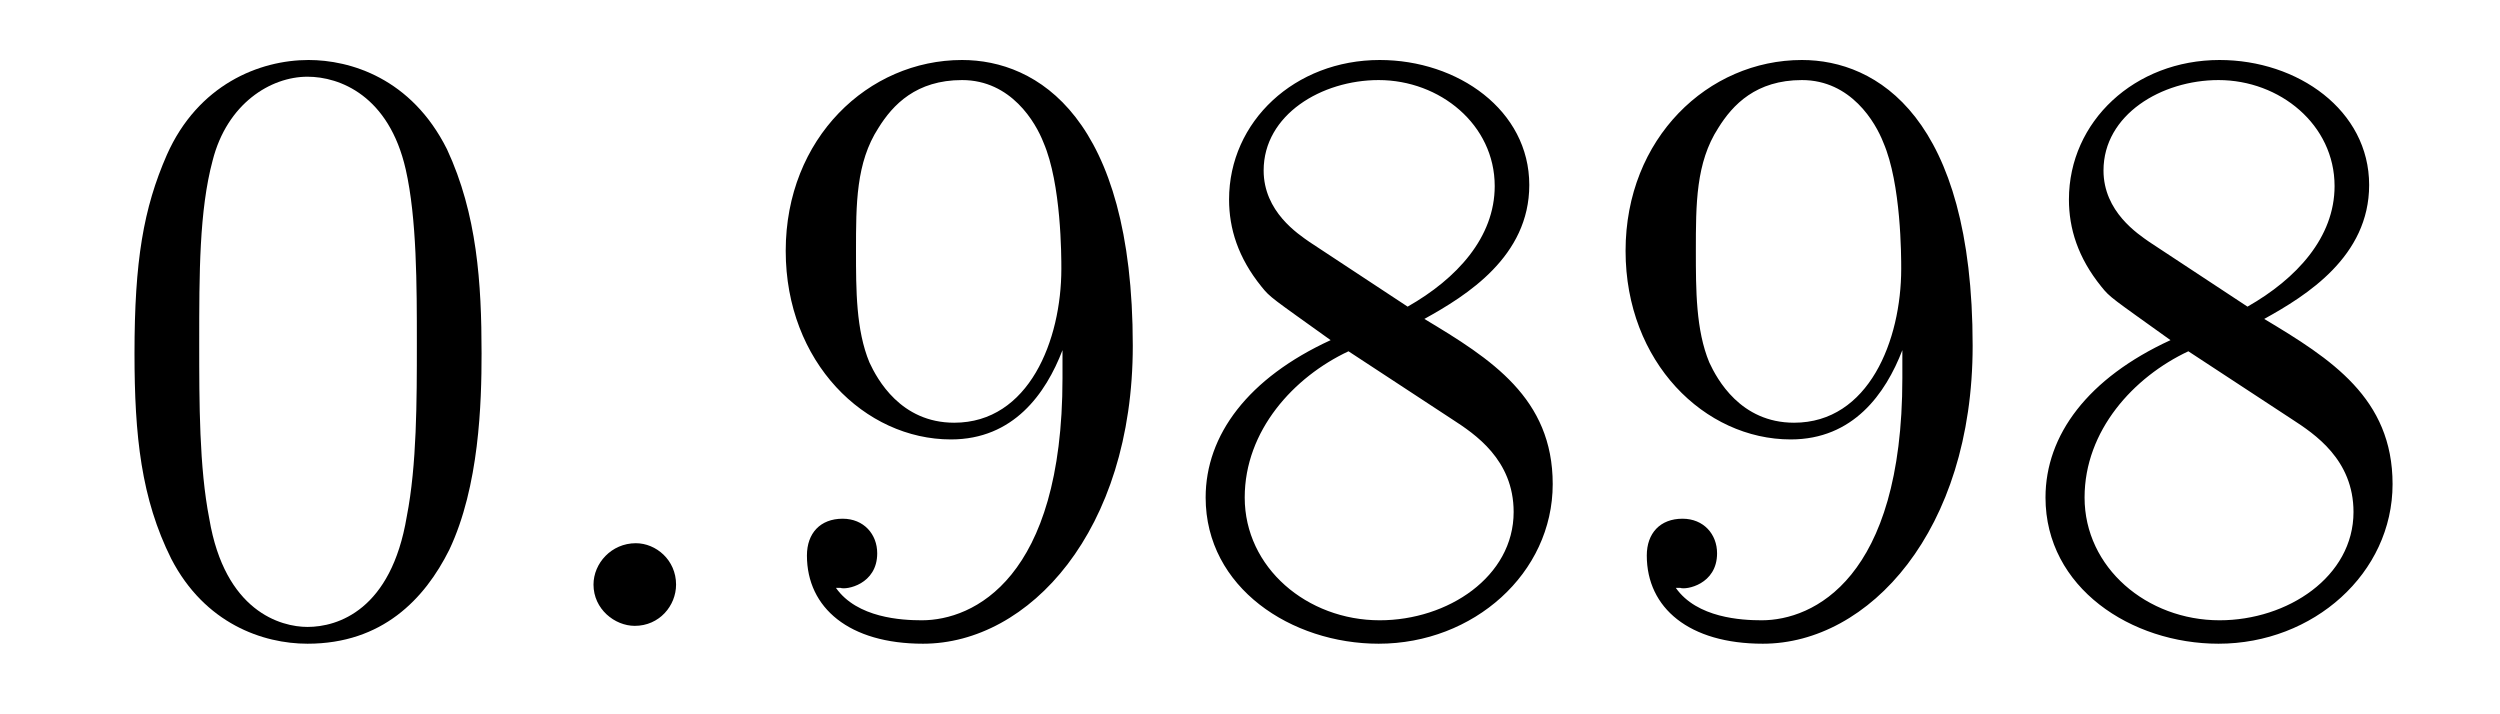 <?xml version='1.0'?>
<!-- This file was generated by dvisvgm 1.9.2 -->
<svg height='10pt' version='1.1' viewBox='0 -10 35 10' width='35pt' xmlns='http://www.w3.org/2000/svg' xmlns:xlink='http://www.w3.org/1999/xlink'>
<g id='page1'>
<g transform='matrix(1 0 0 1 -127 653)'>
<path d='M133.742 -658.051C133.742 -659.035 133.68 -660.004 133.258 -660.91C132.758 -661.91 131.898 -662.16 131.32 -662.16C130.633 -662.16 129.773 -661.816 129.336 -660.832C129.008 -660.082 128.883 -659.348 128.883 -658.051C128.883 -656.895 128.977 -656.019 129.398 -655.176C129.867 -654.27 130.68 -653.988 131.305 -653.988C132.352 -653.988 132.945 -654.613 133.289 -655.301C133.711 -656.191 133.742 -657.363 133.742 -658.051ZM131.305 -654.223C130.93 -654.223 130.148 -654.441 129.93 -655.738C129.789 -656.457 129.789 -657.363 129.789 -658.191C129.789 -659.176 129.789 -660.051 129.977 -660.754C130.18 -661.551 130.789 -661.926 131.305 -661.926C131.758 -661.926 132.445 -661.66 132.68 -660.629C132.836 -659.941 132.836 -659.004 132.836 -658.191C132.836 -657.395 132.836 -656.488 132.695 -655.77C132.477 -654.457 131.727 -654.223 131.305 -654.223ZM134.277 -654.238' fill-rule='evenodd'/>
<path d='M136.465 -654.816C136.465 -655.16 136.184 -655.395 135.902 -655.395C135.559 -655.395 135.309 -655.113 135.309 -654.816C135.309 -654.473 135.606 -654.238 135.887 -654.238C136.23 -654.238 136.465 -654.519 136.465 -654.816ZM137.516 -654.238' fill-rule='evenodd'/>
<path d='M141.875 -657.707C141.875 -654.894 140.625 -654.316 139.906 -654.316C139.625 -654.316 139 -654.348 138.703 -654.77H138.766C138.844 -654.738 139.281 -654.816 139.281 -655.254C139.281 -655.52 139.094 -655.738 138.797 -655.738C138.484 -655.738 138.297 -655.535 138.297 -655.223C138.297 -654.488 138.891 -653.988 139.922 -653.988C141.406 -653.988 142.859 -655.566 142.859 -658.16C142.859 -661.363 141.516 -662.16 140.469 -662.16C139.156 -662.16 138 -661.066 138 -659.488C138 -657.926 139.109 -656.848 140.313 -656.848C141.188 -656.848 141.641 -657.488 141.875 -658.098V-657.707ZM140.359 -657.082C139.609 -657.082 139.281 -657.691 139.172 -657.926C138.984 -658.379 138.984 -658.941 138.984 -659.488C138.984 -660.144 138.984 -660.723 139.297 -661.207C139.5 -661.535 139.828 -661.879 140.469 -661.879C141.156 -661.879 141.5 -661.285 141.609 -661.004C141.859 -660.426 141.859 -659.41 141.859 -659.238C141.859 -658.238 141.406 -657.082 140.359 -657.082ZM146.941 -658.535C147.535 -658.863 148.41 -659.41 148.41 -660.41C148.41 -661.457 147.41 -662.16 146.316 -662.16C145.129 -662.16 144.207 -661.301 144.207 -660.207C144.207 -659.801 144.332 -659.394 144.66 -658.988C144.785 -658.832 144.801 -658.832 145.629 -658.238C144.473 -657.707 143.879 -656.91 143.879 -656.035C143.879 -654.77 145.082 -653.988 146.301 -653.988C147.629 -653.988 148.738 -654.973 148.738 -656.223C148.738 -657.426 147.879 -657.973 146.941 -658.535ZM145.332 -659.613C145.176 -659.723 144.691 -660.035 144.691 -660.613C144.691 -661.395 145.504 -661.879 146.301 -661.879C147.16 -661.879 147.926 -661.254 147.926 -660.395C147.926 -659.676 147.395 -659.098 146.707 -658.707L145.332 -659.613ZM145.879 -658.082L147.332 -657.129C147.645 -656.926 148.191 -656.566 148.191 -655.832C148.191 -654.926 147.27 -654.316 146.316 -654.316C145.301 -654.316 144.426 -655.051 144.426 -656.035C144.426 -656.973 145.113 -657.723 145.879 -658.082ZM153.633 -657.707C153.633 -654.894 152.383 -654.316 151.664 -654.316C151.383 -654.316 150.758 -654.348 150.461 -654.77H150.523C150.602 -654.738 151.039 -654.816 151.039 -655.254C151.039 -655.52 150.852 -655.738 150.555 -655.738C150.242 -655.738 150.055 -655.535 150.055 -655.223C150.055 -654.488 150.648 -653.988 151.68 -653.988C153.164 -653.988 154.617 -655.566 154.617 -658.16C154.617 -661.363 153.273 -662.16 152.227 -662.16C150.914 -662.16 149.758 -661.066 149.758 -659.488C149.758 -657.926 150.867 -656.848 152.07 -656.848C152.945 -656.848 153.398 -657.488 153.633 -658.098V-657.707ZM152.117 -657.082C151.367 -657.082 151.039 -657.691 150.93 -657.926C150.742 -658.379 150.742 -658.941 150.742 -659.488C150.742 -660.144 150.742 -660.723 151.055 -661.207C151.258 -661.535 151.586 -661.879 152.227 -661.879C152.914 -661.879 153.258 -661.285 153.367 -661.004C153.617 -660.426 153.617 -659.41 153.617 -659.238C153.617 -658.238 153.164 -657.082 152.117 -657.082ZM158.699 -658.535C159.293 -658.863 160.168 -659.41 160.168 -660.41C160.168 -661.457 159.168 -662.16 158.074 -662.16C156.887 -662.16 155.965 -661.301 155.965 -660.207C155.965 -659.801 156.09 -659.394 156.418 -658.988C156.543 -658.832 156.559 -658.832 157.387 -658.238C156.231 -657.707 155.637 -656.91 155.637 -656.035C155.637 -654.77 156.84 -653.988 158.059 -653.988C159.387 -653.988 160.496 -654.973 160.496 -656.223C160.496 -657.426 159.637 -657.973 158.699 -658.535ZM157.09 -659.613C156.934 -659.723 156.449 -660.035 156.449 -660.613C156.449 -661.395 157.262 -661.879 158.059 -661.879C158.918 -661.879 159.684 -661.254 159.684 -660.395C159.684 -659.676 159.152 -659.098 158.465 -658.707L157.09 -659.613ZM157.637 -658.082L159.09 -657.129C159.402 -656.926 159.949 -656.566 159.949 -655.832C159.949 -654.926 159.027 -654.316 158.074 -654.316C157.059 -654.316 156.184 -655.051 156.184 -656.035C156.184 -656.973 156.871 -657.723 157.637 -658.082ZM161.031 -654.238' fill-rule='evenodd'/>
</g>
</g>
</svg>
